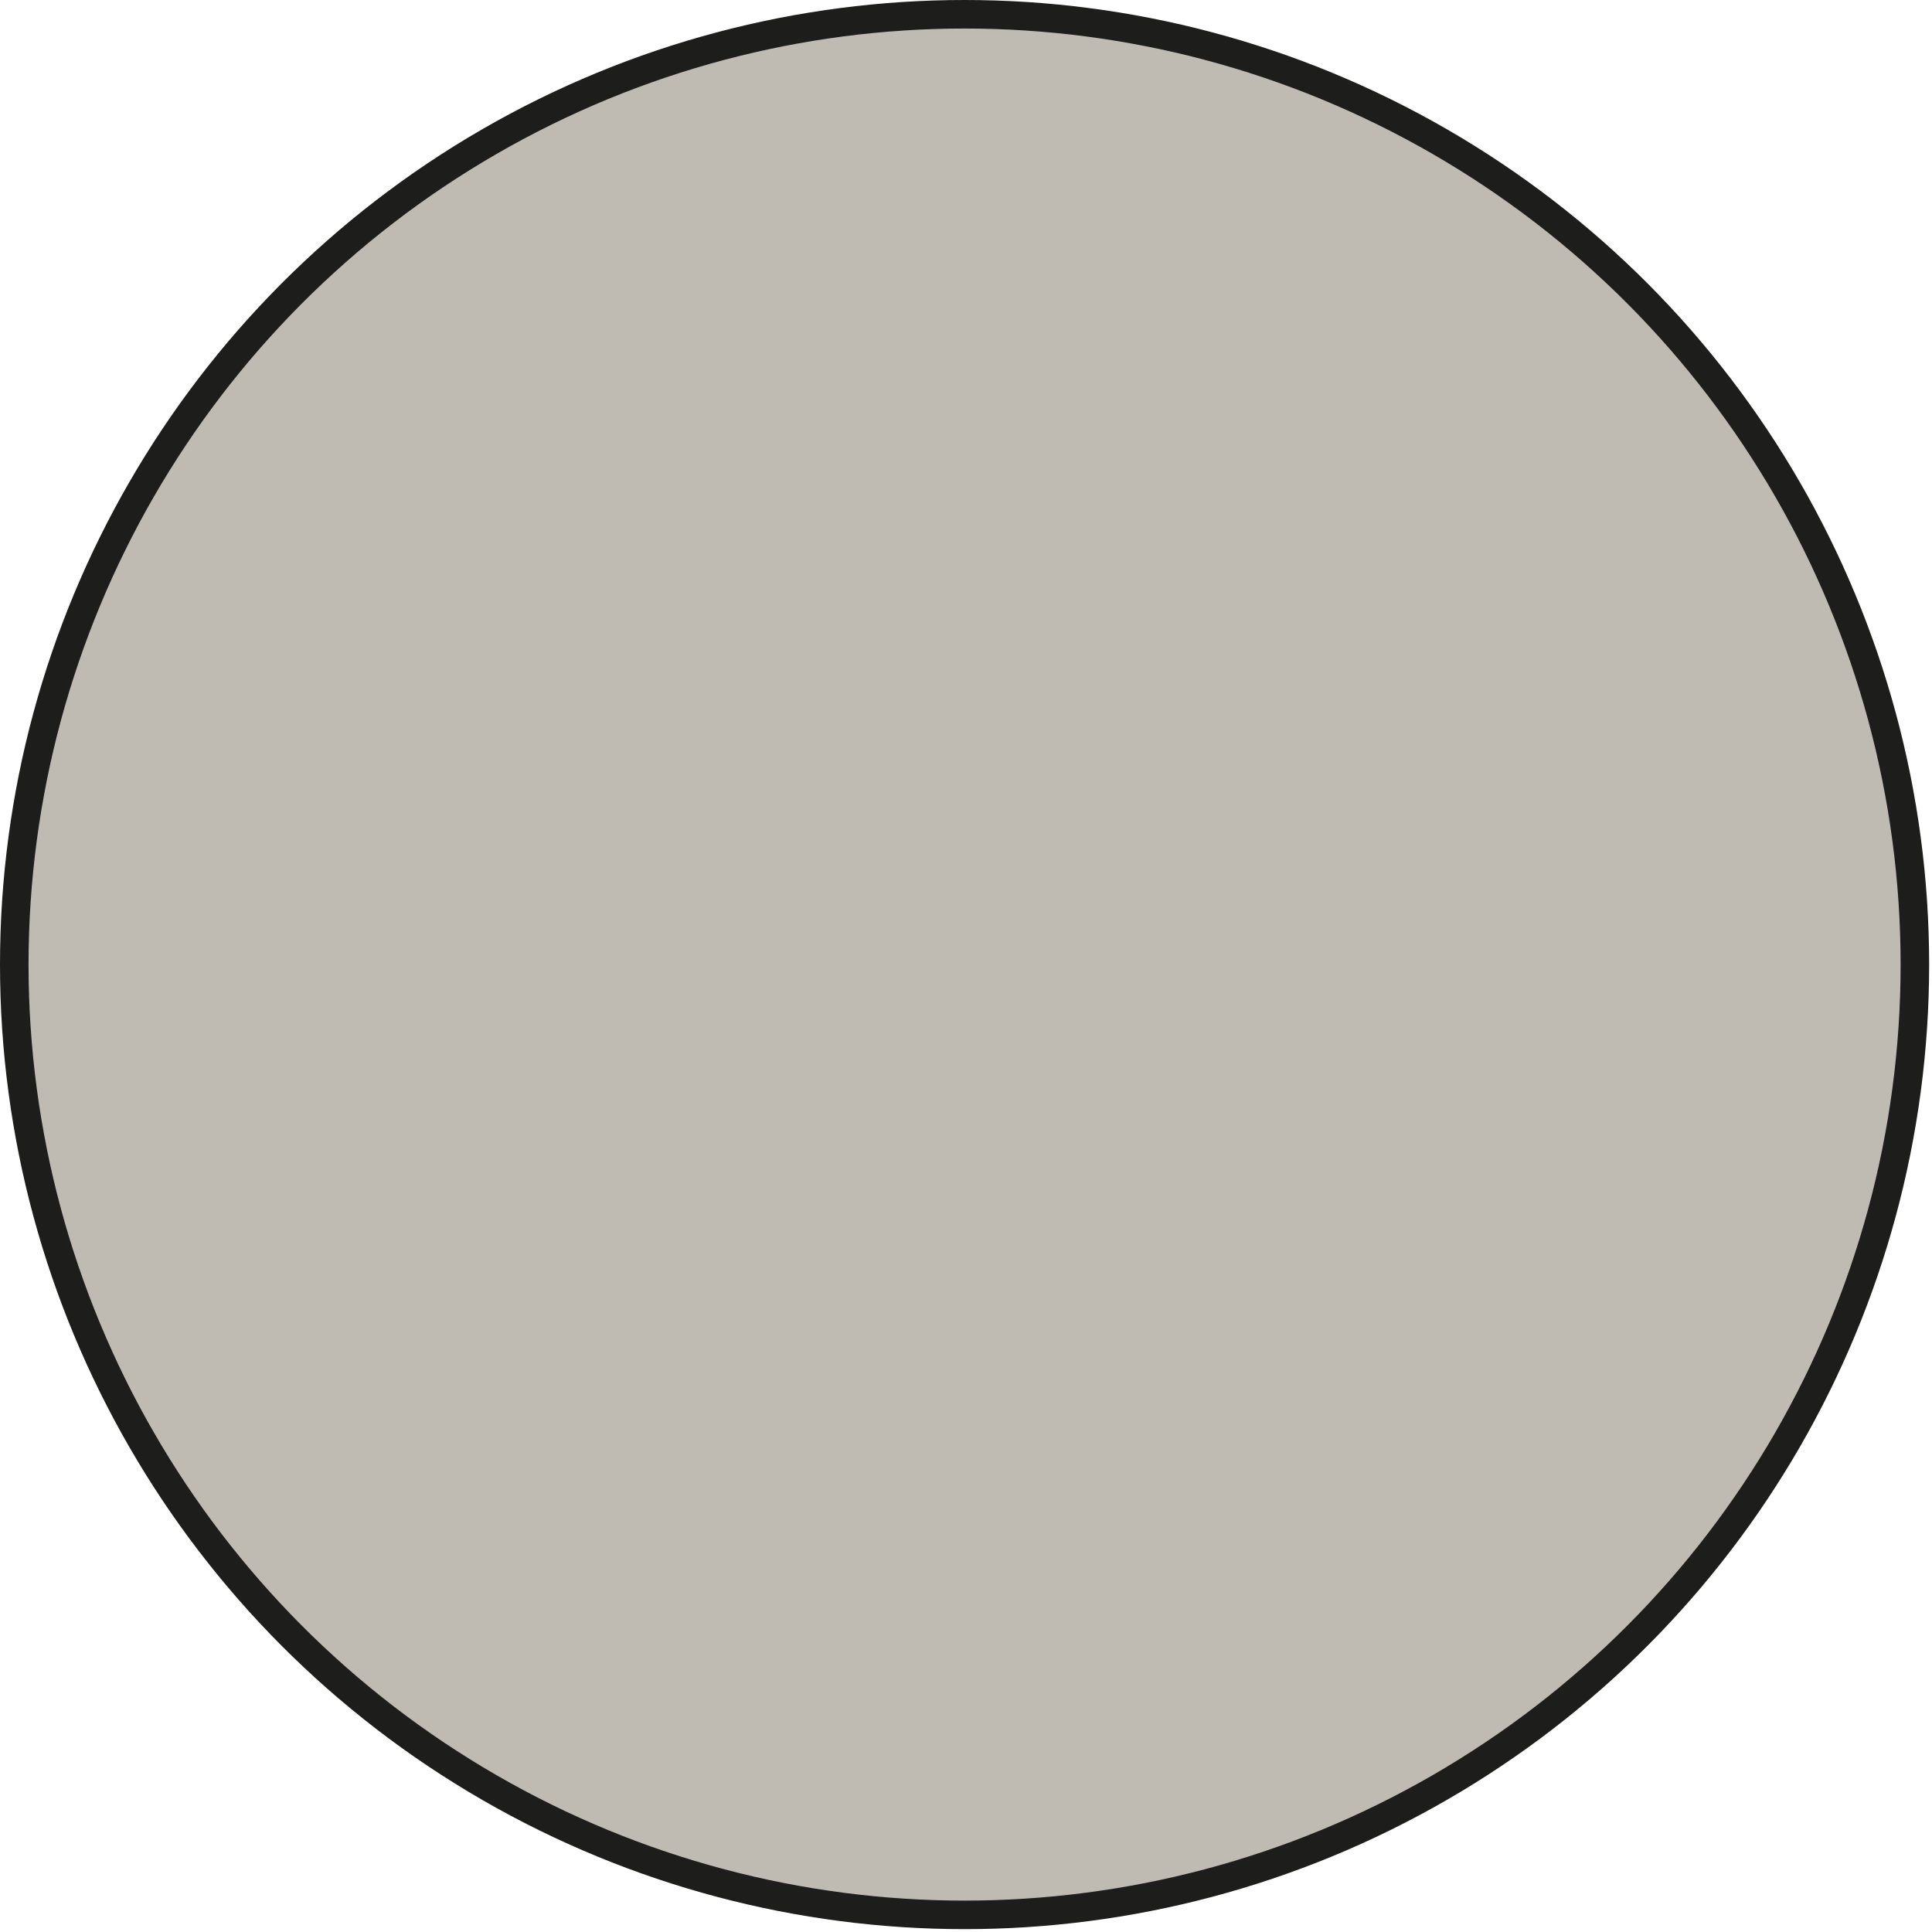 <svg xmlns="http://www.w3.org/2000/svg" xmlns:xlink="http://www.w3.org/1999/xlink" viewBox="0 0 67.7 67.7"><defs><style>      .cls-1 {        fill: #c0bbb2;        stroke: #1d1d1b;        stroke-miterlimit: 10;      }    </style></defs><g><g id="Warstwa_1"><circle class="cls-1" cx="33.8" cy="33.8" r="33.3"></circle><image width="69" height="689" transform="translate(254.5 70.5)"></image></g></g></svg>